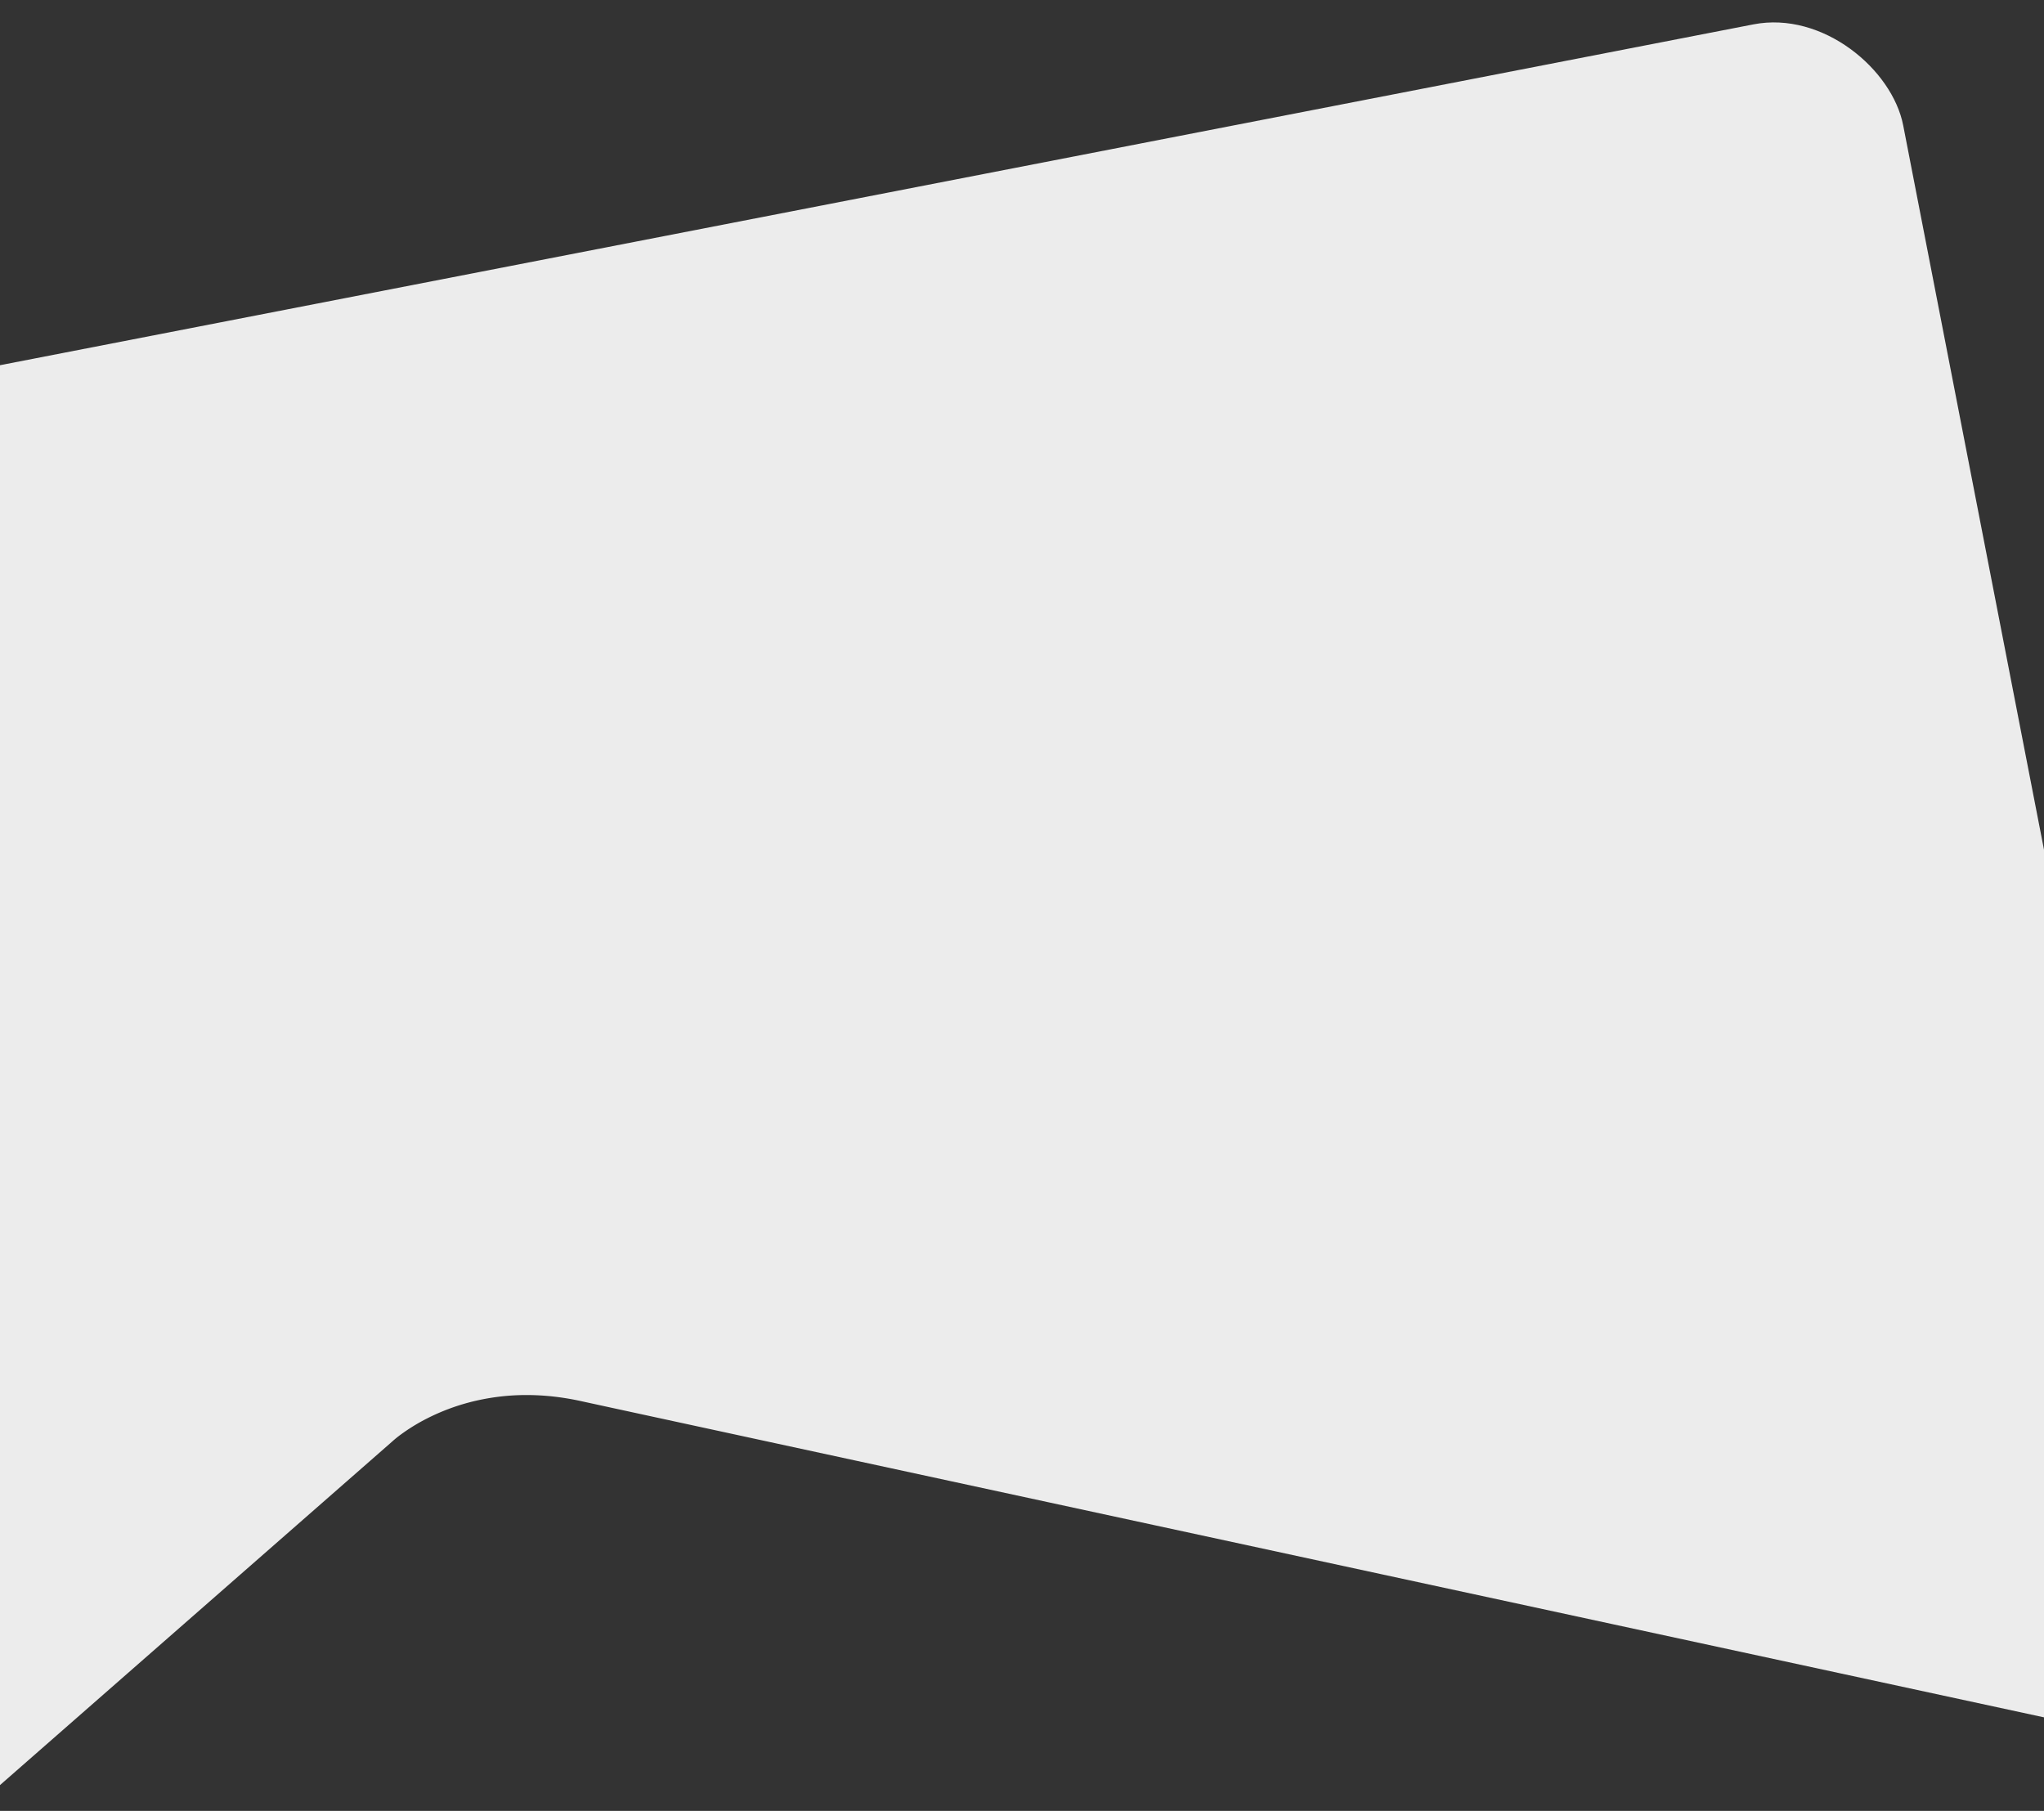 <svg xmlns="http://www.w3.org/2000/svg" xmlns:xlink="http://www.w3.org/1999/xlink" width="1920" height="1701" viewBox="0 0 1920 1701">
  <rect x="0" y="0" width="1920" height="1701" fill="#333333" stroke="none"/>
  <defs>
    <clipPath id="clip-path">
      <rect id="Rectangle_166" data-name="Rectangle 166" width="1920" height="1701" transform="translate(0 694)" fill="#fff"/>
    </clipPath>
    <clipPath id="clip-path-2">
      <rect id="Rectangle_78" data-name="Rectangle 78" width="2086.072" height="2086.072" rx="120" transform="translate(-282.893 1678.041) rotate(-11)" fill="#fff"/>
    </clipPath>
  </defs>
  <g id="Mask_Group_3" data-name="Mask Group 3" transform="translate(0 -694)" clip-path="url(#clip-path)">
    <g id="Mask_Group_1" data-name="Mask Group 1" transform="translate(0 -586)" clip-path="url(#clip-path-2)">
      <path id="Subtraction_1" data-name="Subtraction 1" d="M6458.049,2174.779V0h1920V2111.146C7900.893,2008.1,7087.821,1832.47,7003.472,1814.031a248.332,248.332,0,0,0-26.328-4.306,229.218,229.218,0,0,0-24.442-1.327,211.084,211.084,0,0,0-53.619,6.836,200.111,200.111,0,0,0-39.664,15.038,177.286,177.286,0,0,0-24.606,15.038,98.378,98.378,0,0,0-8.447,6.835l-368.317,322.633Z" transform="translate(-6458.049 782)" fill="#ececec"/>
    </g>
  </g>
</svg>
